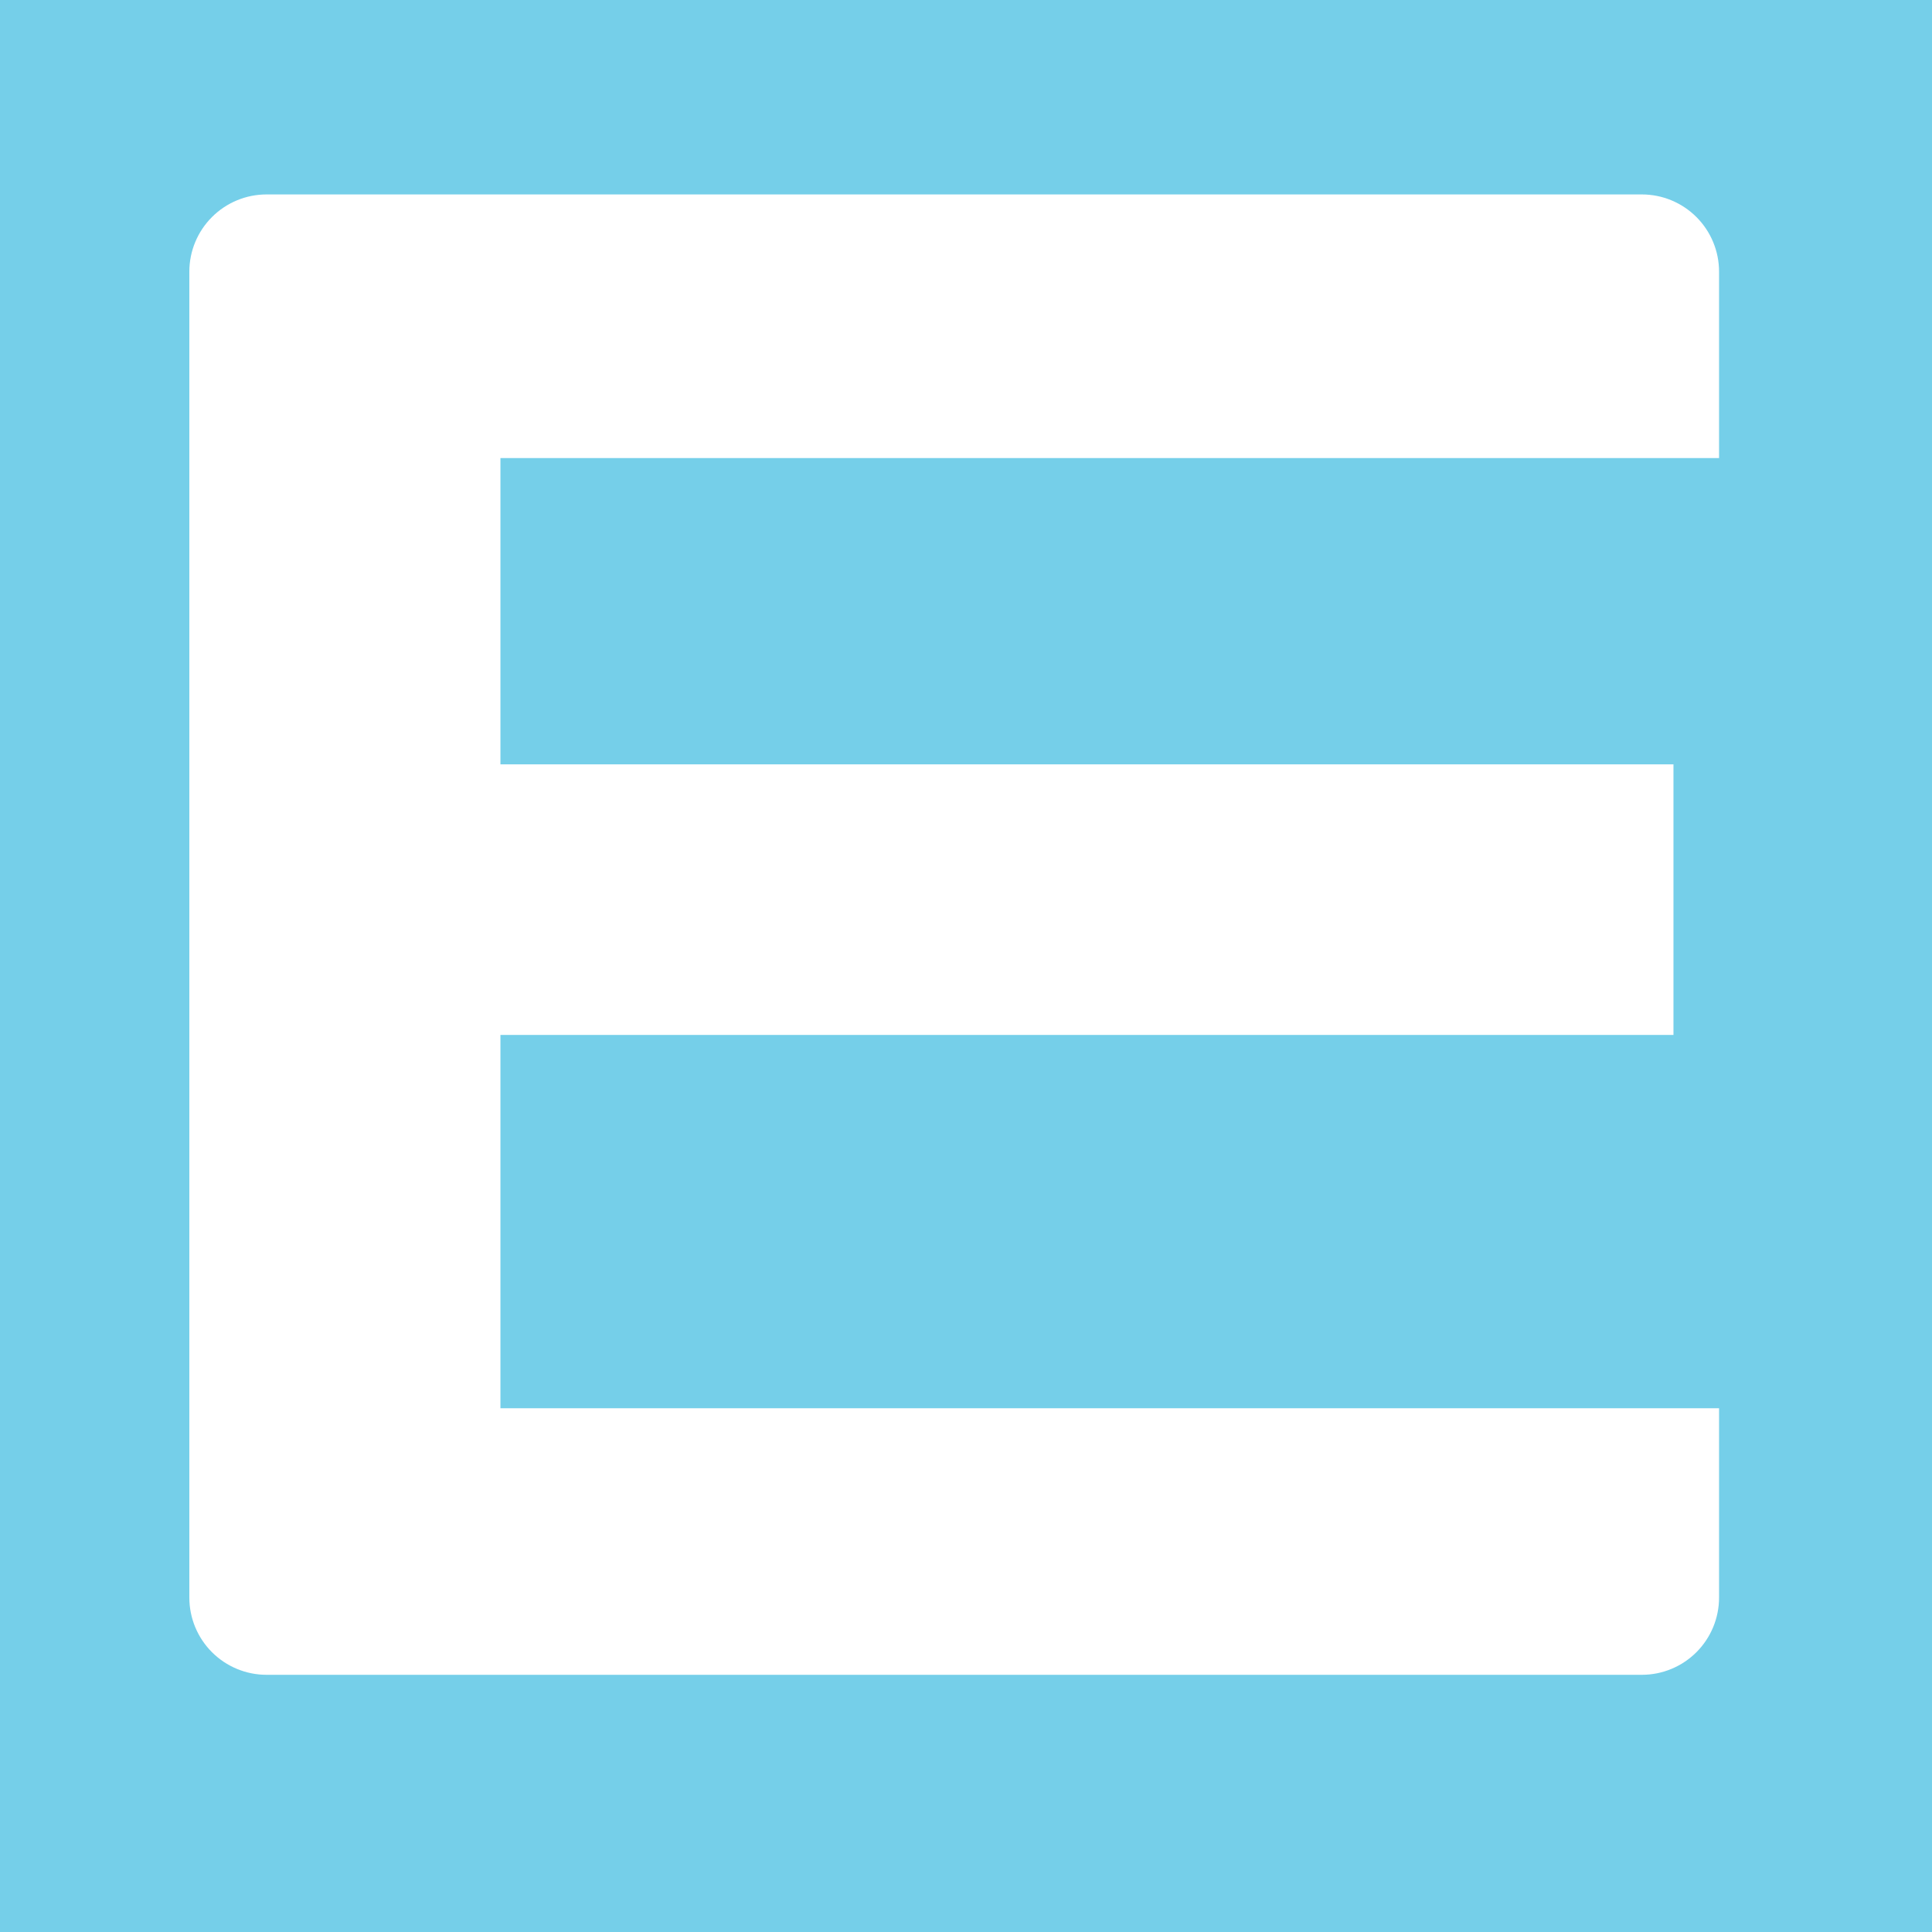 <?xml version="1.0" encoding="UTF-8"?>
<svg data-bbox="0 0 72.04 72.05" viewBox="0 0 72.04 72.05" xmlns="http://www.w3.org/2000/svg" data-type="color">
    <g>
        <defs>
            <clipPath id="9dec6b1a-c05e-4bd8-9f60-222f545a0441">
                <path d="M64.1 10.13v49.44a2.88 2.88 0 0 1-2.88 2.88H9.94a2.88 2.88 0 0 1-2.88-2.88V10.13a2.88 2.88 0 0 1 2.88-2.88h51.28a2.88 2.88 0 0 1 2.88 2.88"/>
            </clipPath>
        </defs>
        <path fill="#75cfe9" d="M72.04 0v72.05H0V0z" data-color="1"/>
        <g clip-path="url(#9dec6b1a-c05e-4bd8-9f60-222f545a0441)">
            <path d="M6.79 62.6V7.06h57.45v10.02H18.66V28.5H62.4v10.09H18.66v13.92h45.57V62.6z" fill="#ffffff" data-color="2"/>
        </g>
    </g>
</svg>
